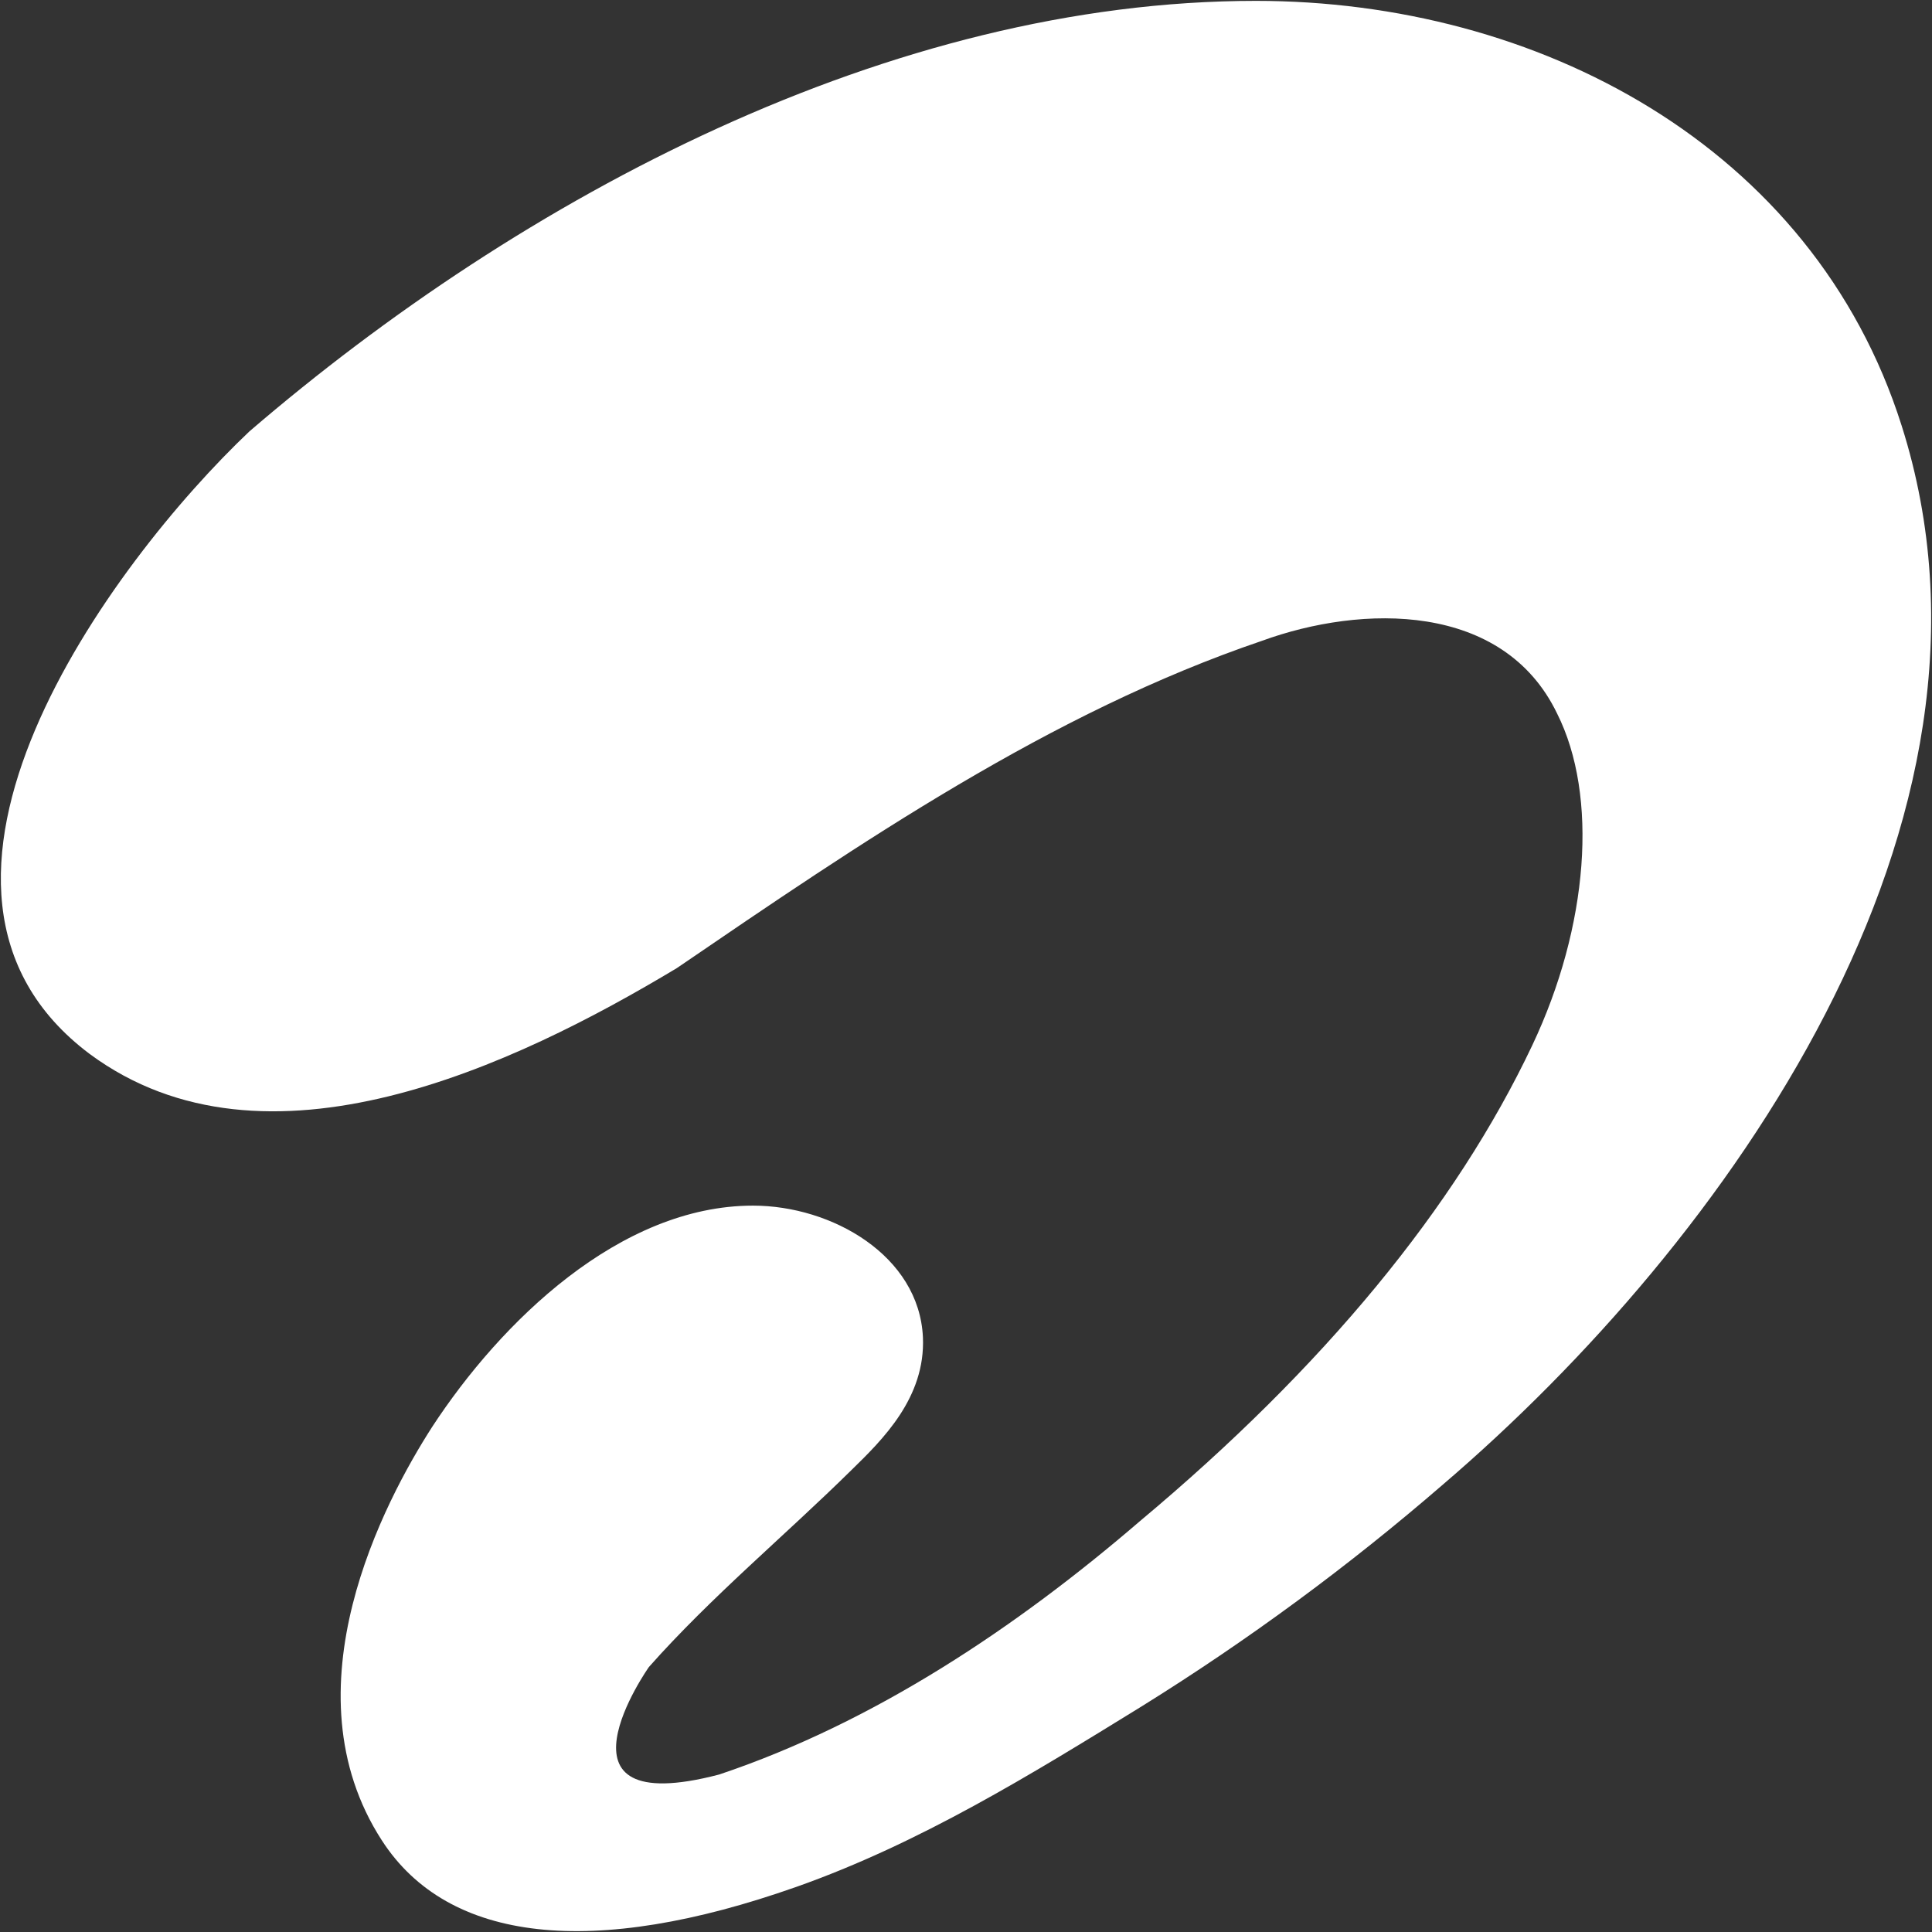 <svg version="1.2" xmlns="http://www.w3.org/2000/svg" viewBox="0 0 1552 1552" width="1552" height="1552">
	<rect x="0" y="0" width="1552" height="1552" fill="#333333" stroke="none"/>
	<title>logo_icon-svg</title>
	<style>
		.s0 { fill: #ffffff } 
	</style>
	<path id="Layer" class="s0" d="m639.6 1515.8c99.3-35.1 188.4-90.1 277.6-145.1 85.4-53.1 166.3-112.7 242.1-178.3 226.5-193.8 469.8-531.2 368.3-850.5-71.4-225.4-293.5-341.2-518.7-341.2-293.3 0-588.7 156.9-808.5 345.8-110.9 105-305.4 367.5-128.3 500.2 141.3 104.5 341.7 9.1 471.6-69 147.5-100.7 300.2-205.2 470-262.9 80.6-29.4 193.9-31.3 237.1 58.3 33.3 66.2 25.4 170.9-19.9 266.6-61.7 130.4-167.7 258.9-315 382.1-99 85.2-213.5 161.9-338.2 203.7-144 37.7-56.4-86.4-56.4-86.4 50.2-56.6 108.8-105.1 162.6-158.1 25.1-24.5 59.6-58.2 57.5-106.7-3-65.7-73.2-105.8-136.5-105.8-107.1 0-202.8 93.7-257.7 177.7-38.3 59.5-118.9 211.1-40.4 332.3 53.3 82.4 169.5 94.9 332.8 37.3z"/>
</svg>